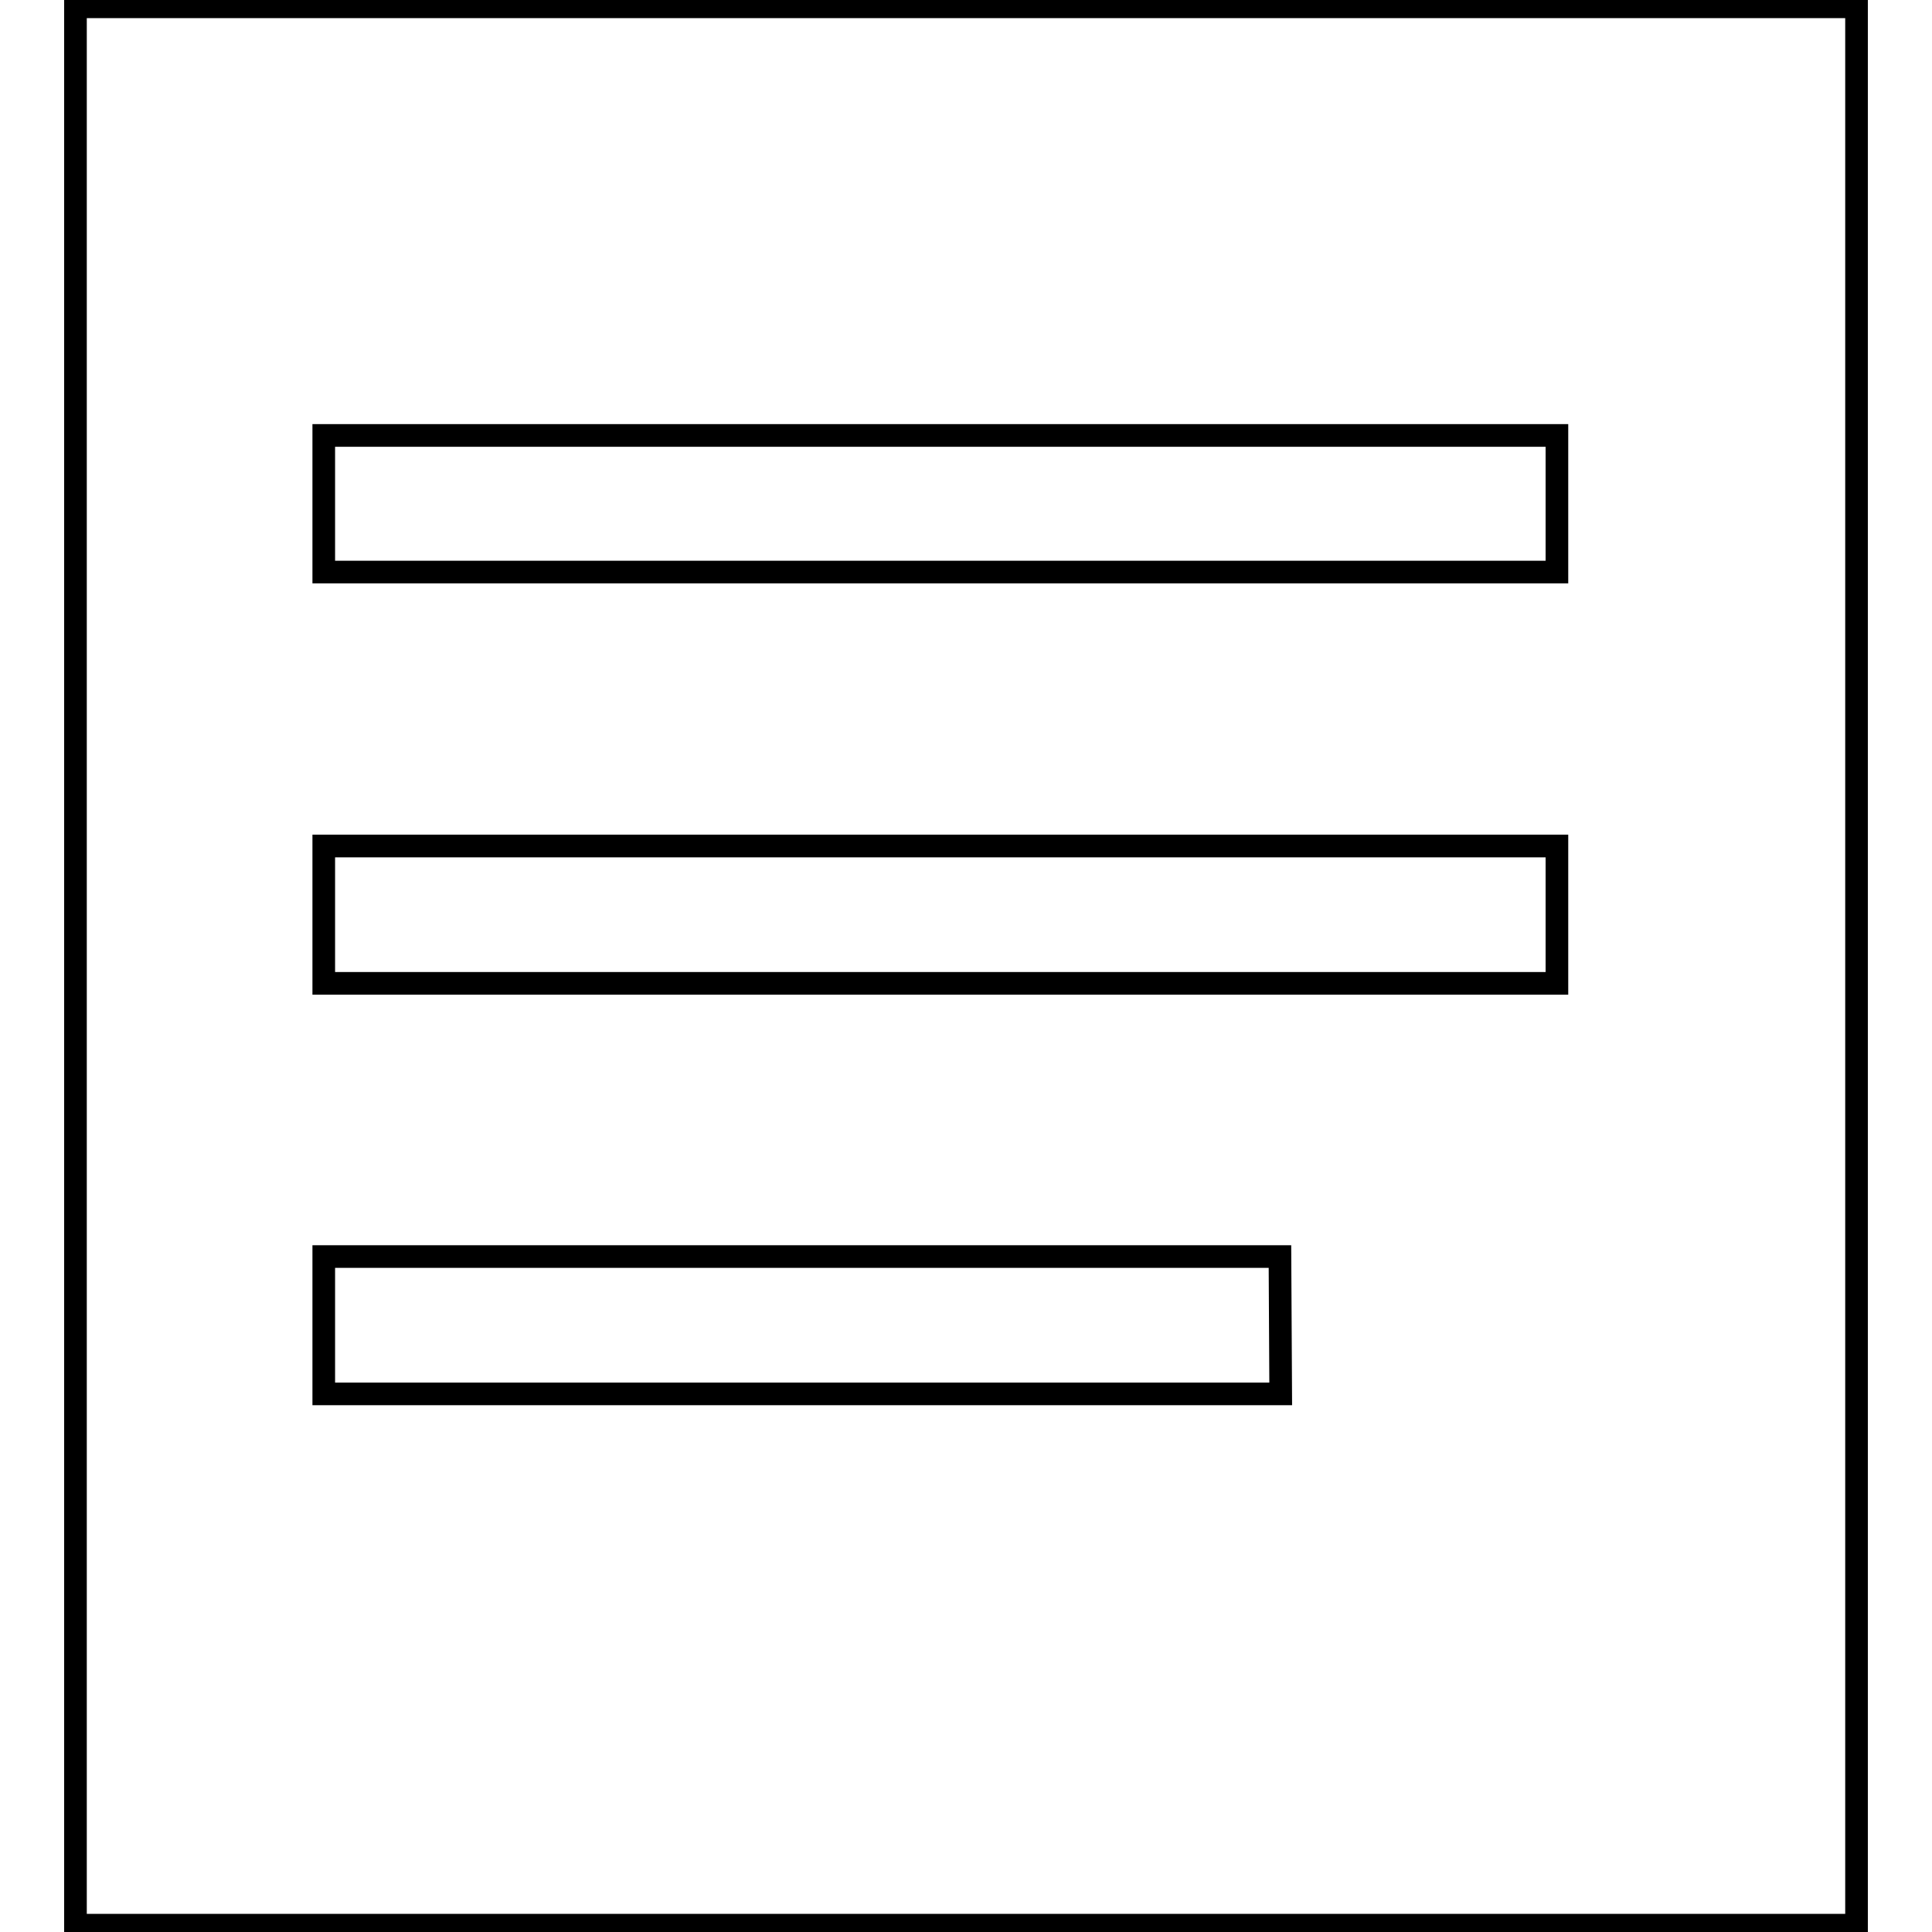 <?xml version="1.0" encoding="utf-8"?>
<!-- Svg Vector Icons : http://www.onlinewebfonts.com/icon -->
<!DOCTYPE svg PUBLIC "-//W3C//DTD SVG 1.1//EN" "http://www.w3.org/Graphics/SVG/1.1/DTD/svg11.dtd">
<svg version="1.1" xmlns="http://www.w3.org/2000/svg" xmlns:xlink="http://www.w3.org/1999/xlink" x="0px" y="0px" viewBox="0 0 256 256" enable-background="new 0 0 256 256" xml:space="preserve">
<g><g><path stroke-width="3" fill-opacity="0" stroke="#000000"  d="M10,0.9v254.2h236V0.9H10z M169.7,184.7H42.9v-18.2h126.7L169.7,184.7L169.7,184.7z M206.3,130.3H42.9v-18.2h163.4V130.3z M206.3,75.8H42.9V57.7h163.4V75.8z"/></g></g>
</svg>